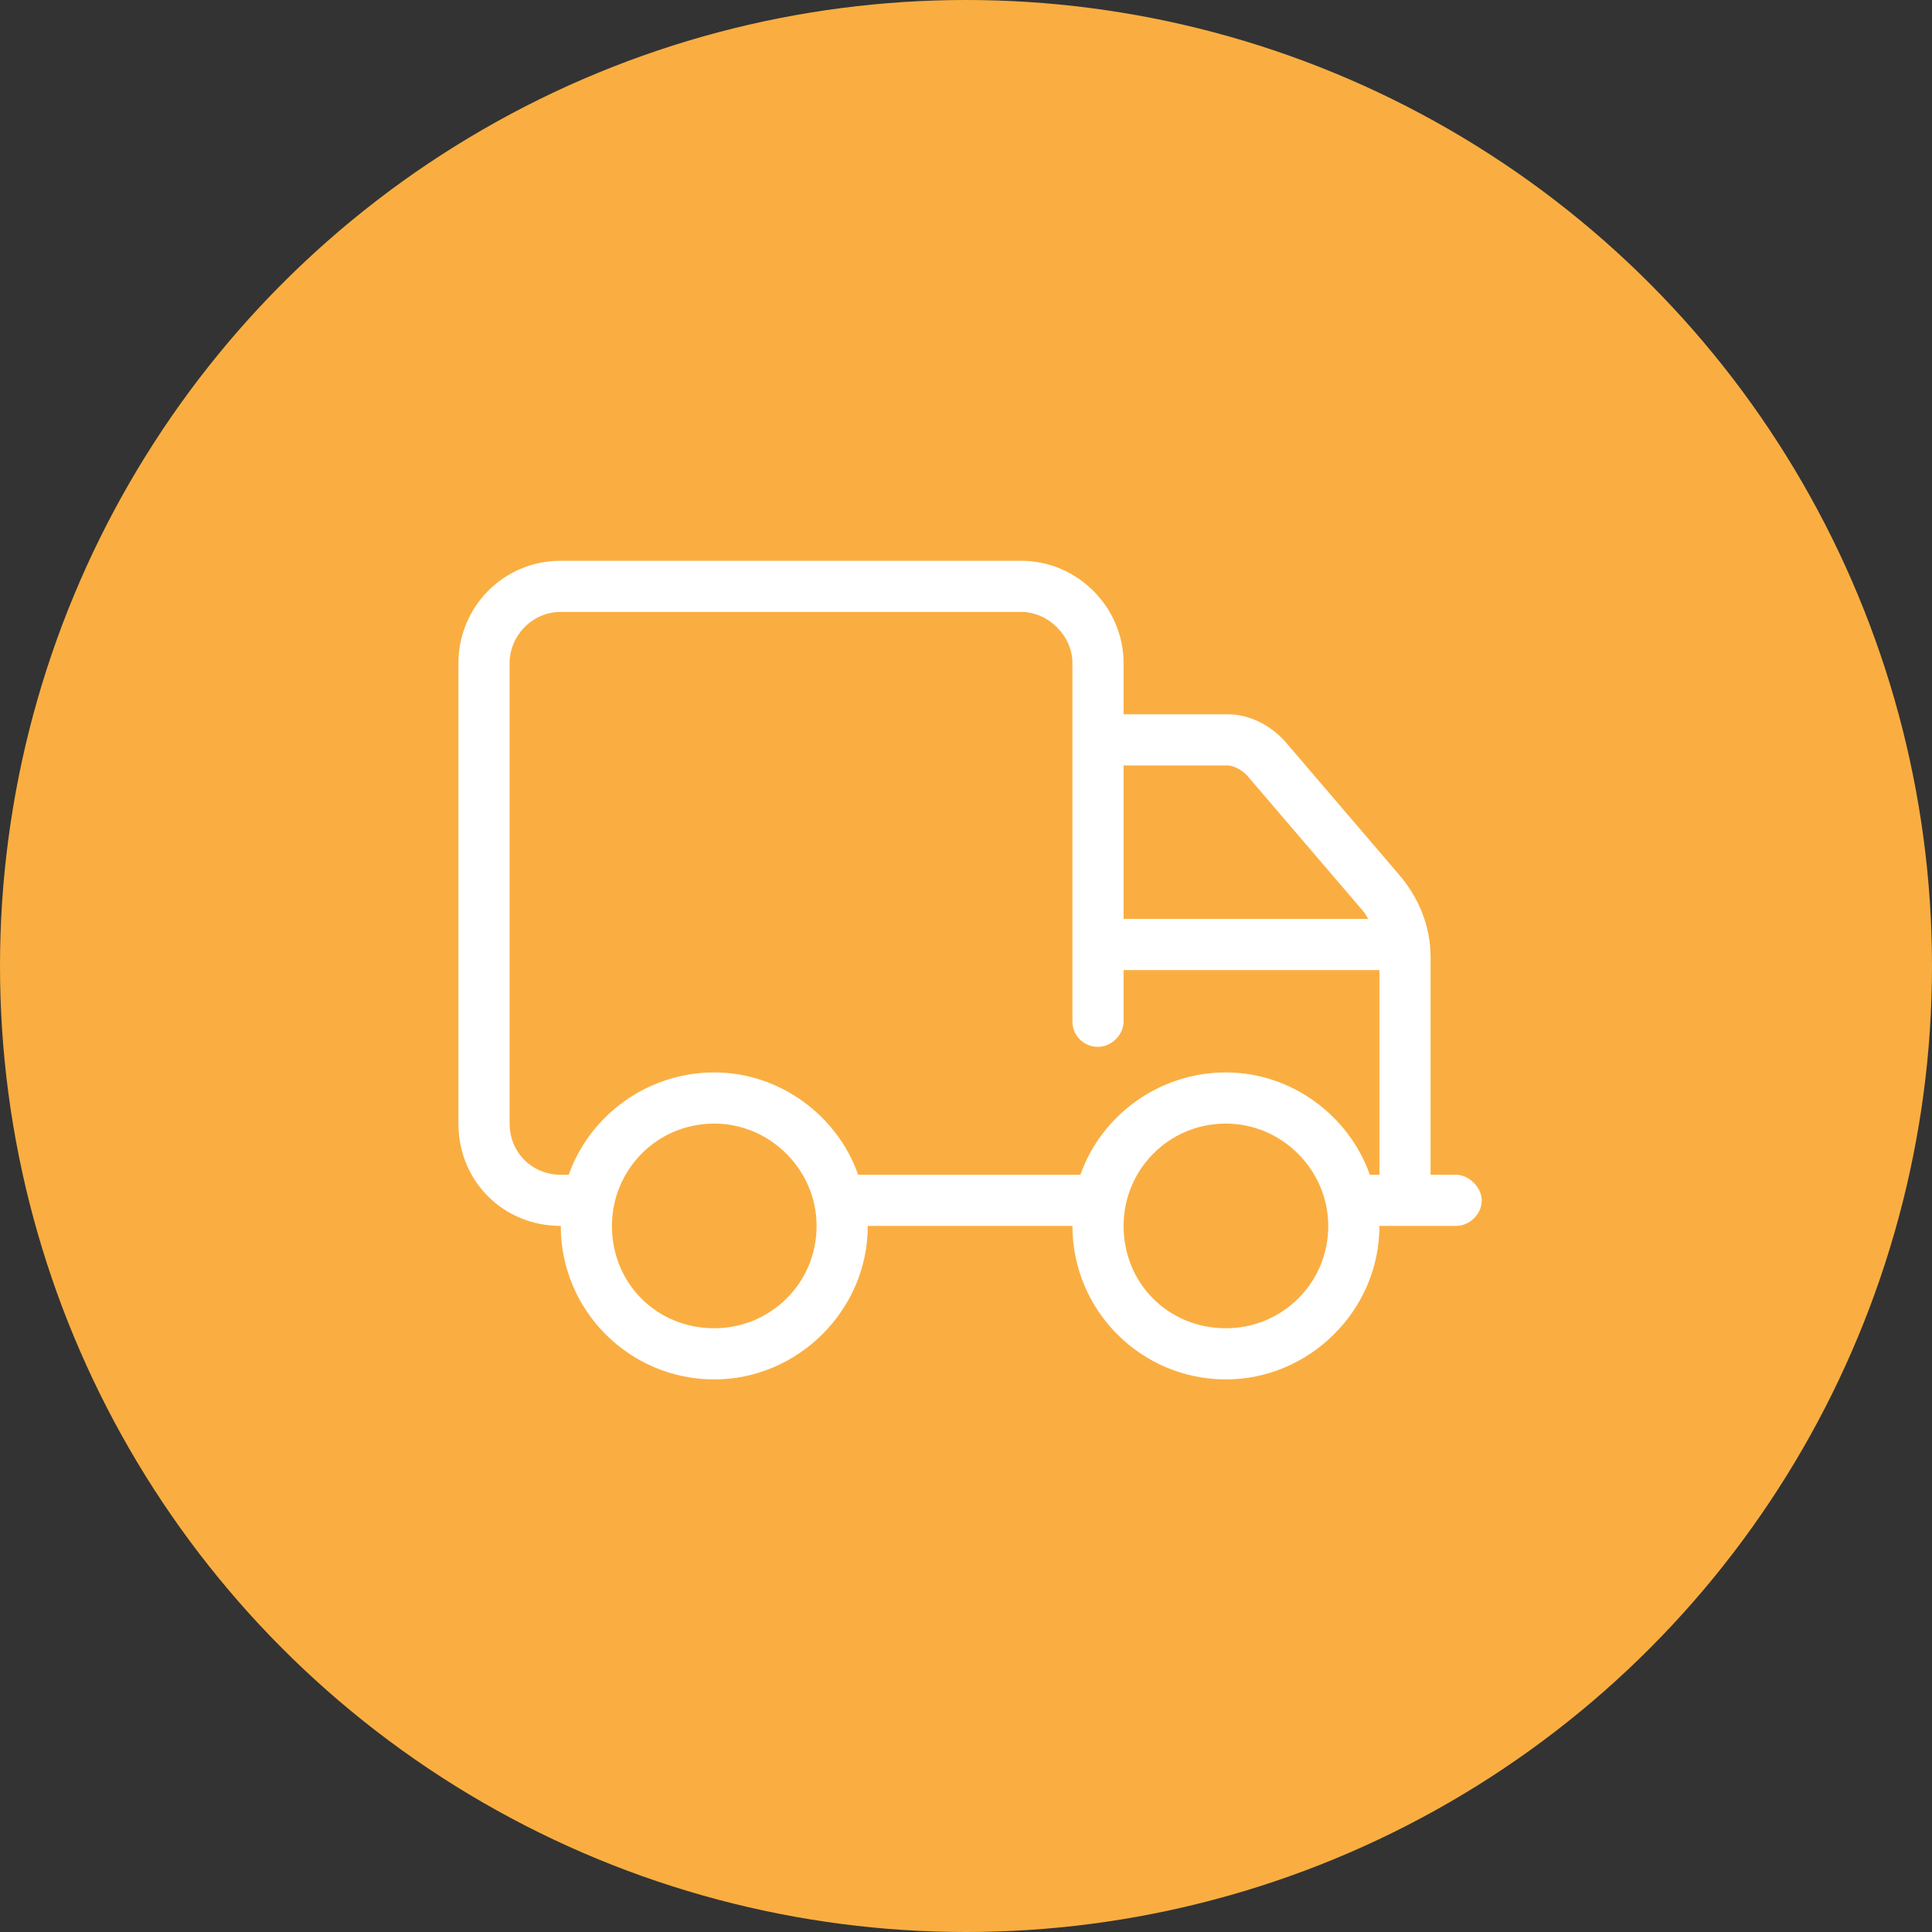 <svg width="118" height="118" viewBox="0 0 118 118" fill="none" xmlns="http://www.w3.org/2000/svg">
<rect x="0" y="0" width="118" height="118" fill="#333333" stroke="none"/>
<circle cx="59" cy="59" r="59" fill="#FAAE41"/>
<path d="M88.938 71.75C89.719 71.75 90.5 72.531 90.5 73.312C90.5 74.191 89.719 74.875 88.938 74.875H84.25C84.25 80.051 79.953 84.25 74.875 84.25C69.699 84.25 65.5 80.051 65.5 74.875H53C53 80.051 48.703 84.25 43.625 84.25C38.449 84.25 34.25 80.051 34.25 74.875C30.734 74.875 28 72.141 28 68.625V40.5C28 37.082 30.734 34.25 34.25 34.25H62.375C65.793 34.25 68.625 37.082 68.625 40.5V43.625H74.973C76.34 43.625 77.609 44.309 78.488 45.285L85.422 53.391C86.691 54.855 87.375 56.613 87.375 58.469V71.75H88.938ZM68.625 46.75V56.125H83.566C83.469 55.93 83.273 55.637 83.078 55.441L76.144 47.336C75.852 47.043 75.363 46.75 74.973 46.75H68.625ZM43.625 81.125C47.043 81.125 49.875 78.391 49.875 74.875C49.875 71.457 47.043 68.625 43.625 68.625C40.109 68.625 37.375 71.457 37.375 74.875C37.375 78.391 40.109 81.125 43.625 81.125ZM74.875 81.125C78.293 81.125 81.125 78.391 81.125 74.875C81.125 71.457 78.293 68.625 74.875 68.625C71.359 68.625 68.625 71.457 68.625 74.875C68.625 78.391 71.359 81.125 74.875 81.125ZM84.25 71.75V59.25H68.625V62.375C68.625 63.254 67.844 63.938 67.062 63.938C66.184 63.938 65.5 63.254 65.5 62.375V40.5C65.5 38.84 64.035 37.375 62.375 37.375H34.25C32.492 37.375 31.125 38.84 31.125 40.5V68.625C31.125 70.383 32.492 71.75 34.25 71.75H34.738C36.008 68.137 39.523 65.5 43.625 65.5C47.629 65.5 51.145 68.137 52.414 71.75H65.988C67.258 68.137 70.773 65.5 74.875 65.5C78.879 65.5 82.394 68.137 83.664 71.75H84.25Z" fill="white"/>
</svg>
